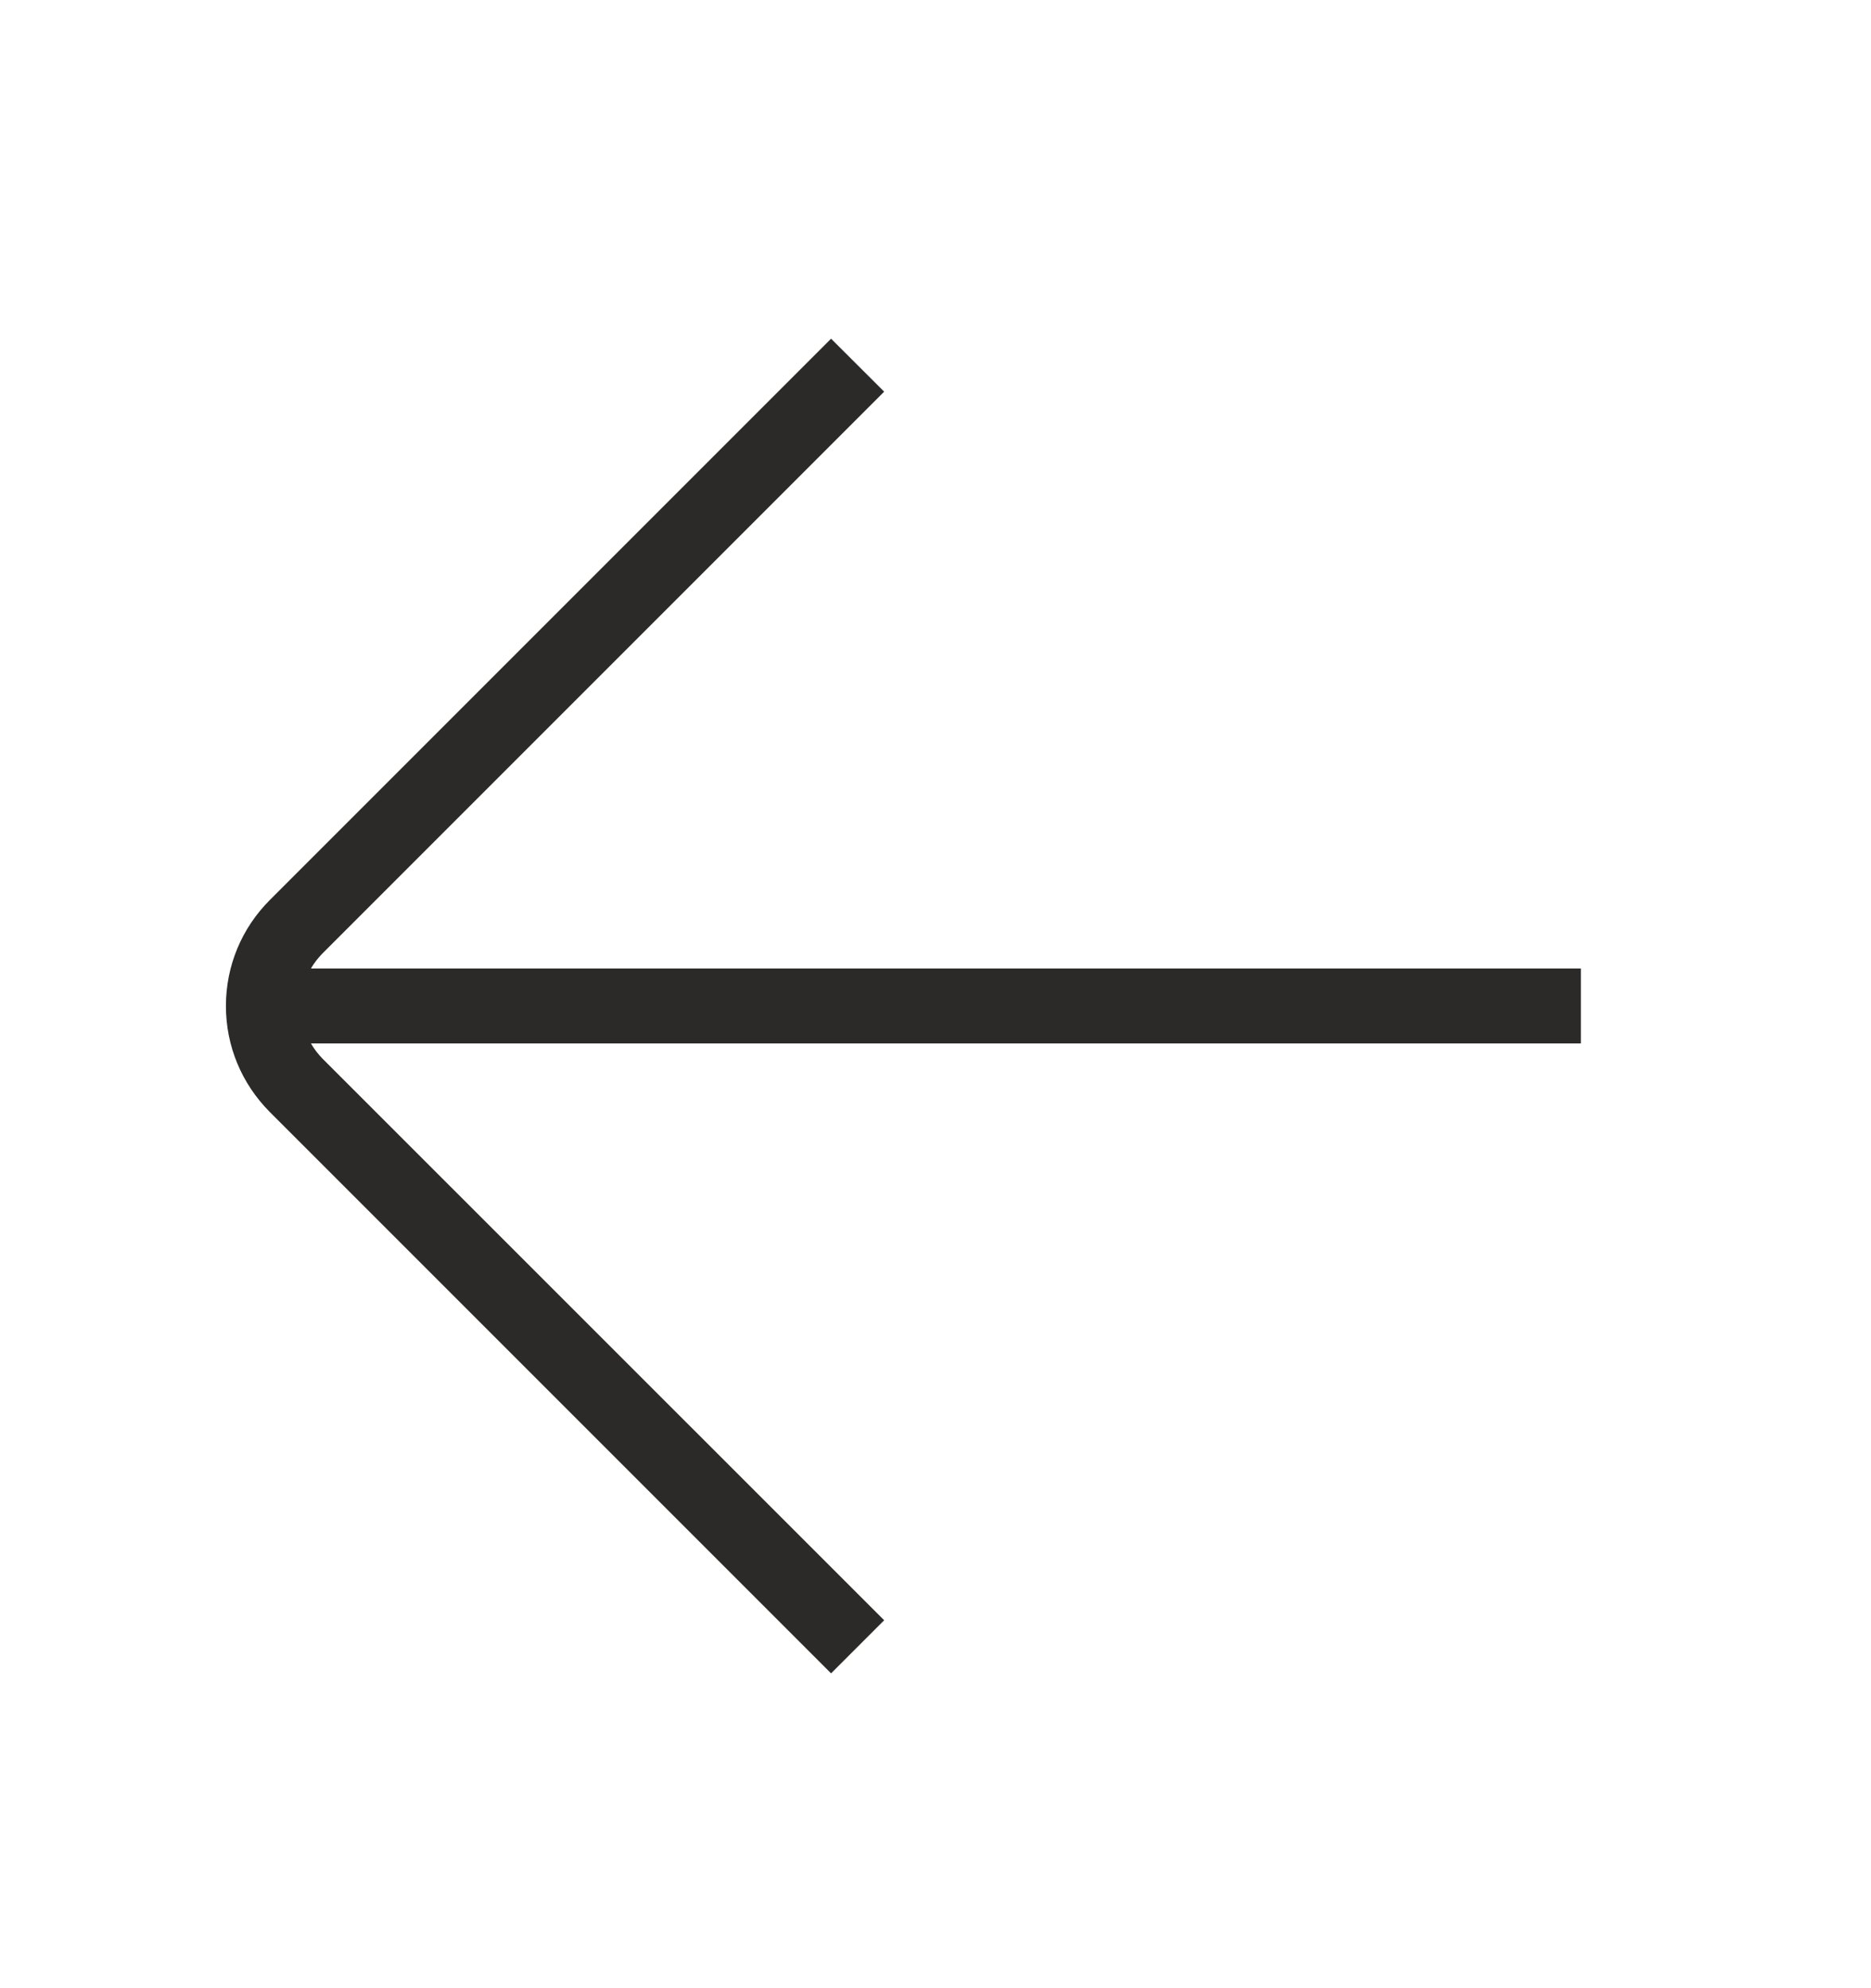 <svg width="16" height="17" viewBox="0 0 16 17" fill="none" xmlns="http://www.w3.org/2000/svg">
<path fill-rule="evenodd" clip-rule="evenodd" d="M7.561 13.854L7.107 14.308L2.308 9.509C2.066 9.266 1.932 8.944 1.932 8.602C1.932 8.259 2.066 7.937 2.308 7.695L7.107 2.896L7.561 3.349L2.761 8.149C2.721 8.189 2.687 8.233 2.659 8.281H13.519V8.922H2.659C2.687 8.97 2.721 9.015 2.761 9.055L7.561 13.854Z" fill="#2C2A29"/>
</svg>
